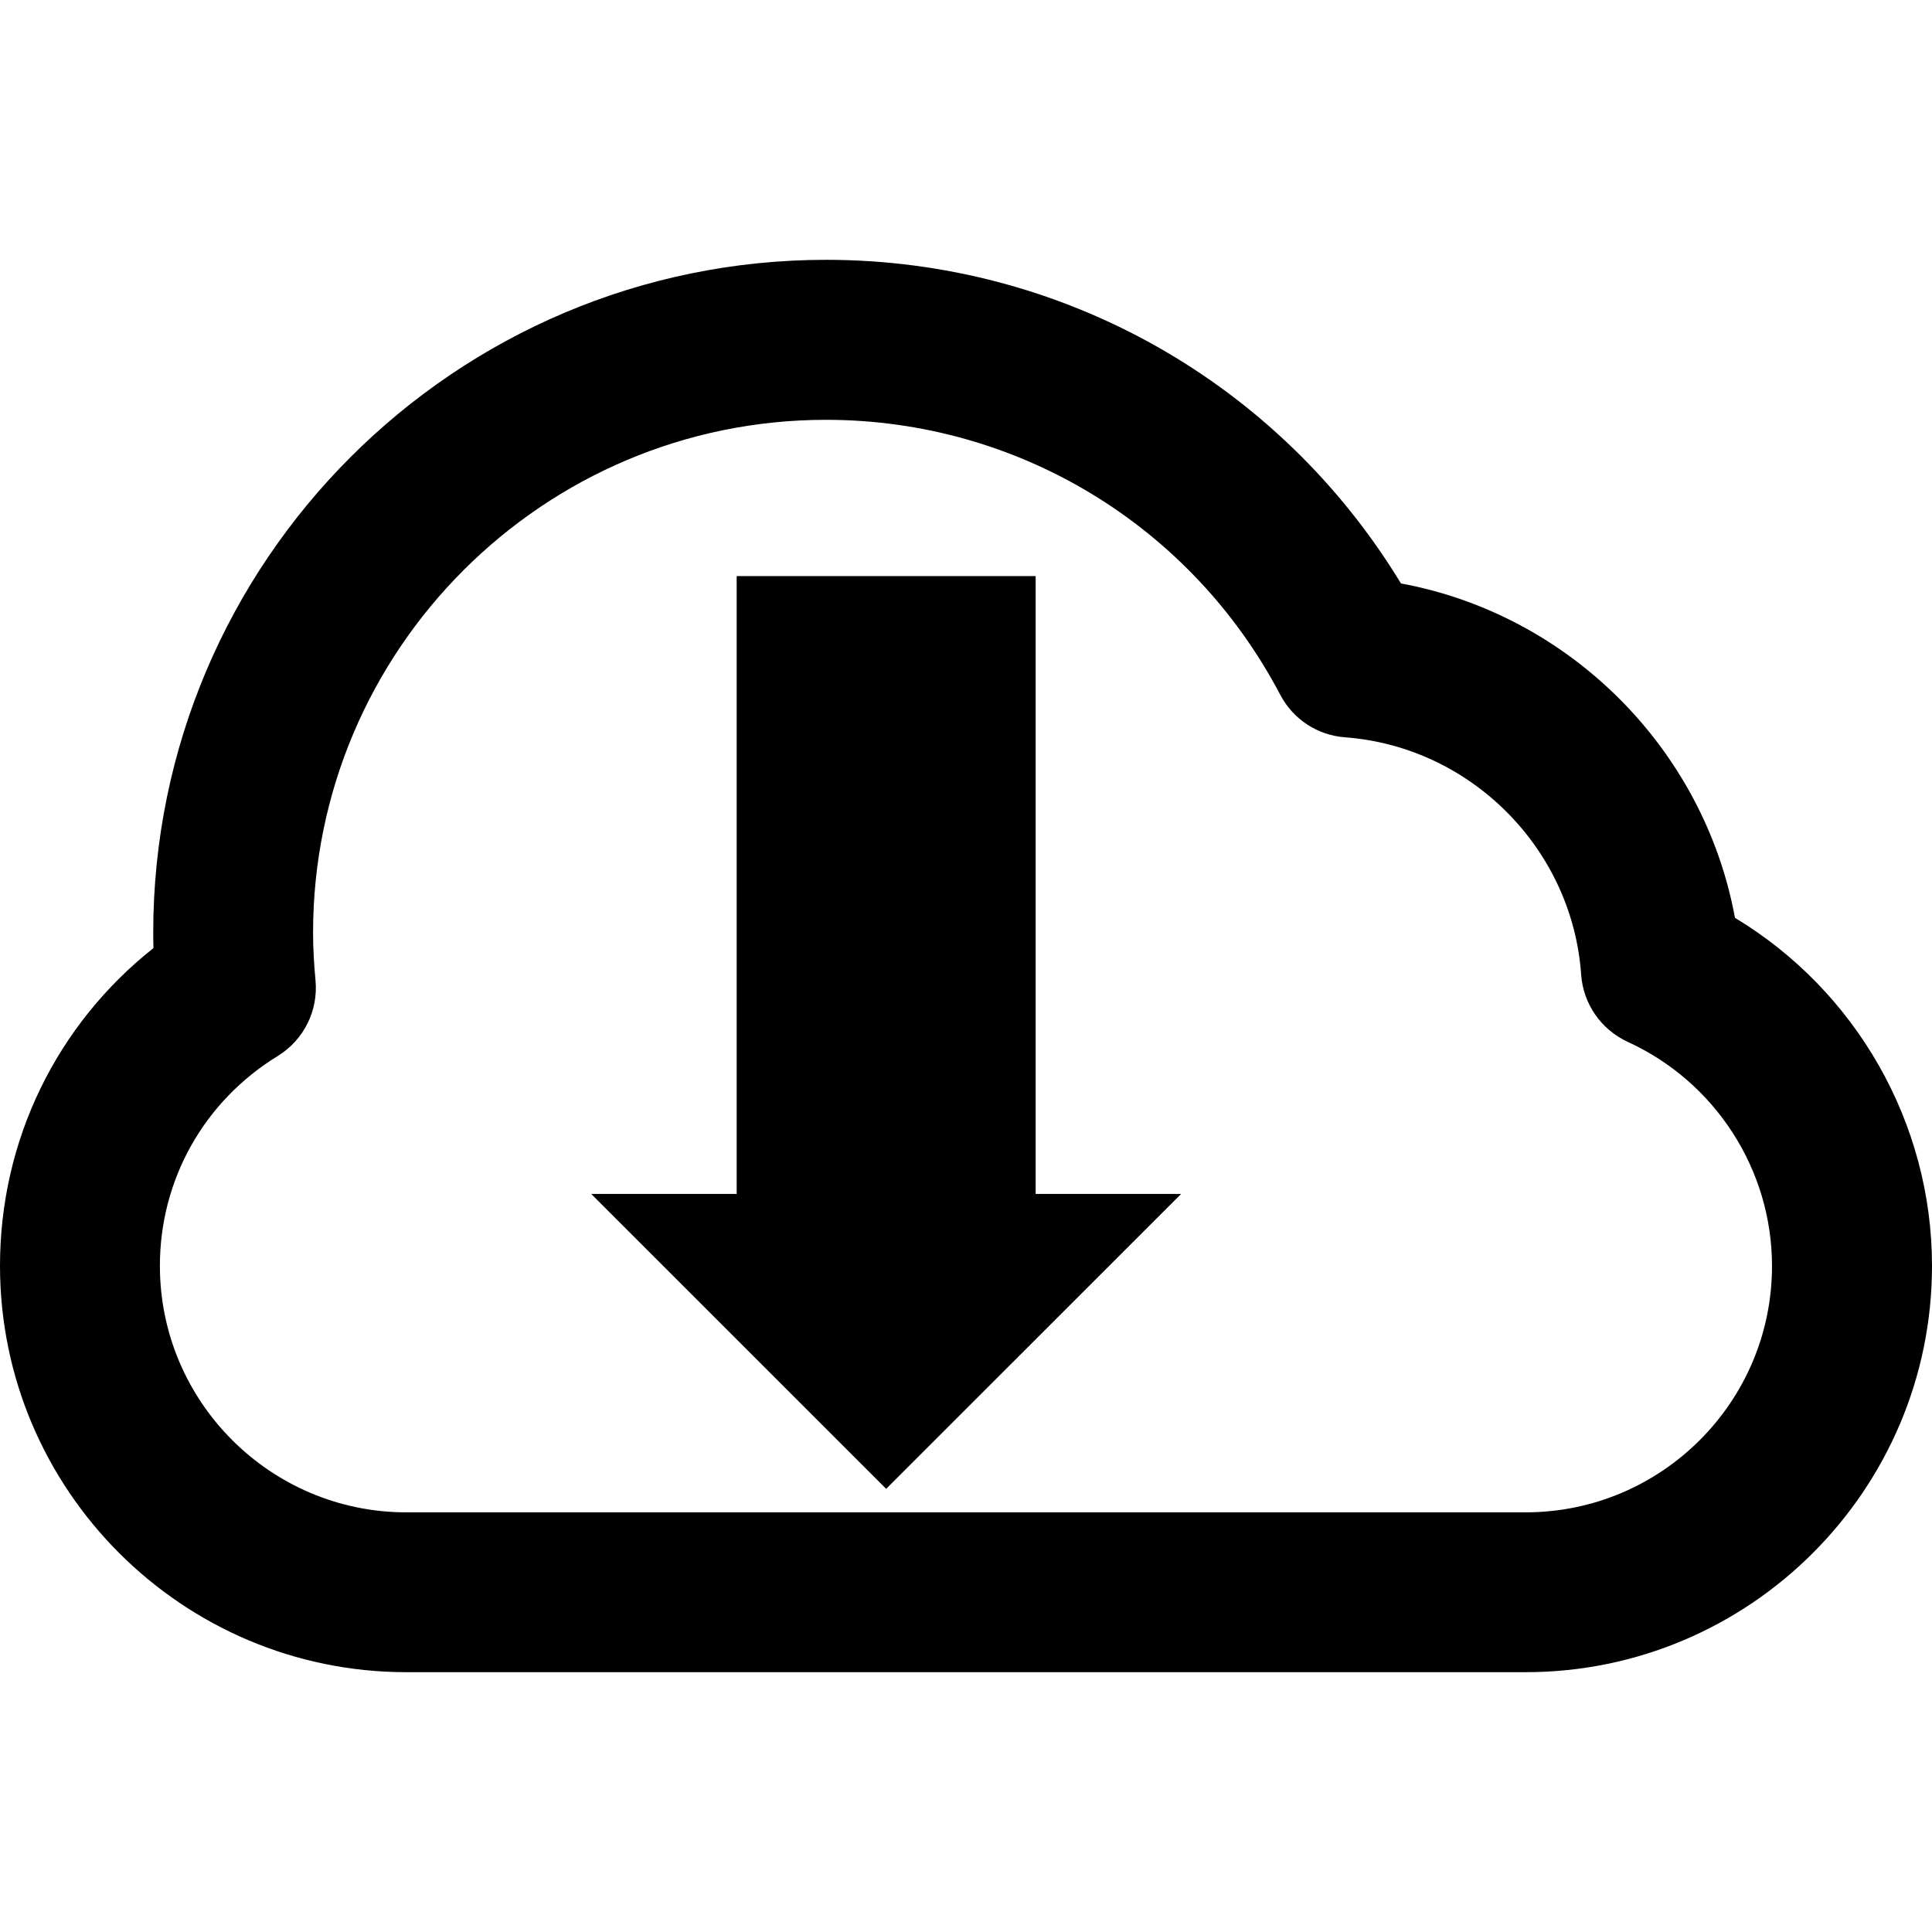 <?xml version="1.0" encoding="iso-8859-1"?>
<!-- Generator: Adobe Illustrator 16.0.0, SVG Export Plug-In . SVG Version: 6.00 Build 0)  -->
<!DOCTYPE svg PUBLIC "-//W3C//DTD SVG 1.1//EN" "http://www.w3.org/Graphics/SVG/1.1/DTD/svg11.dtd">
<svg version="1.1" id="Capa_1" xmlns="http://www.w3.org/2000/svg" xmlns:xlink="http://www.w3.org/1999/xlink" x="0px" y="0px"
	 width="36.25px" height="36.25px" viewBox="0 0 36.25 36.25" style="enable-background:new 0 0 36.25 36.25;" xml:space="preserve"
	>
<g>
	<path d="M32.553,17.221c-0.582-3.167-3.1-5.689-6.267-6.274C24,7.182,19.938,4.875,15.5,4.875c-6.961,0-12.625,5.664-12.625,12.625
		c0,0.097,0.001,0.193,0.004,0.289C1.061,19.229,0,21.396,0,23.75c0,4.205,3.42,7.625,7.625,7.625h21
		c4.205,0,7.625-3.42,7.625-7.625C36.25,21.068,34.824,18.589,32.553,17.221z M28.625,28.376h-21C5.075,28.376,3,26.301,3,23.751
		c0-1.616,0.827-3.088,2.212-3.938c0.487-0.299,0.761-0.849,0.708-1.416c-0.027-0.295-0.046-0.592-0.046-0.895
		c0-5.307,4.318-9.625,9.625-9.625c3.584,0,6.851,1.977,8.522,5.159c0.24,0.458,0.699,0.76,1.215,0.798
		c2.361,0.176,4.267,2.091,4.431,4.454c0.039,0.548,0.374,1.03,0.873,1.26c1.646,0.752,2.708,2.401,2.708,4.204
		C33.25,26.301,31.176,28.376,28.625,28.376z M19.432,22.402h2.729l-5.534,5.533l-5.534-5.533h2.729V10.809h5.61V22.402
		L19.432,22.402z"/>
</g>
<g>
</g>
<g>
</g>
<g>
</g>
<g>
</g>
<g>
</g>
<g>
</g>
<g>
</g>
<g>
</g>
<g>
</g>
<g>
</g>
<g>
</g>
<g>
</g>
<g>
</g>
<g>
</g>
<g>
</g>
</svg>
